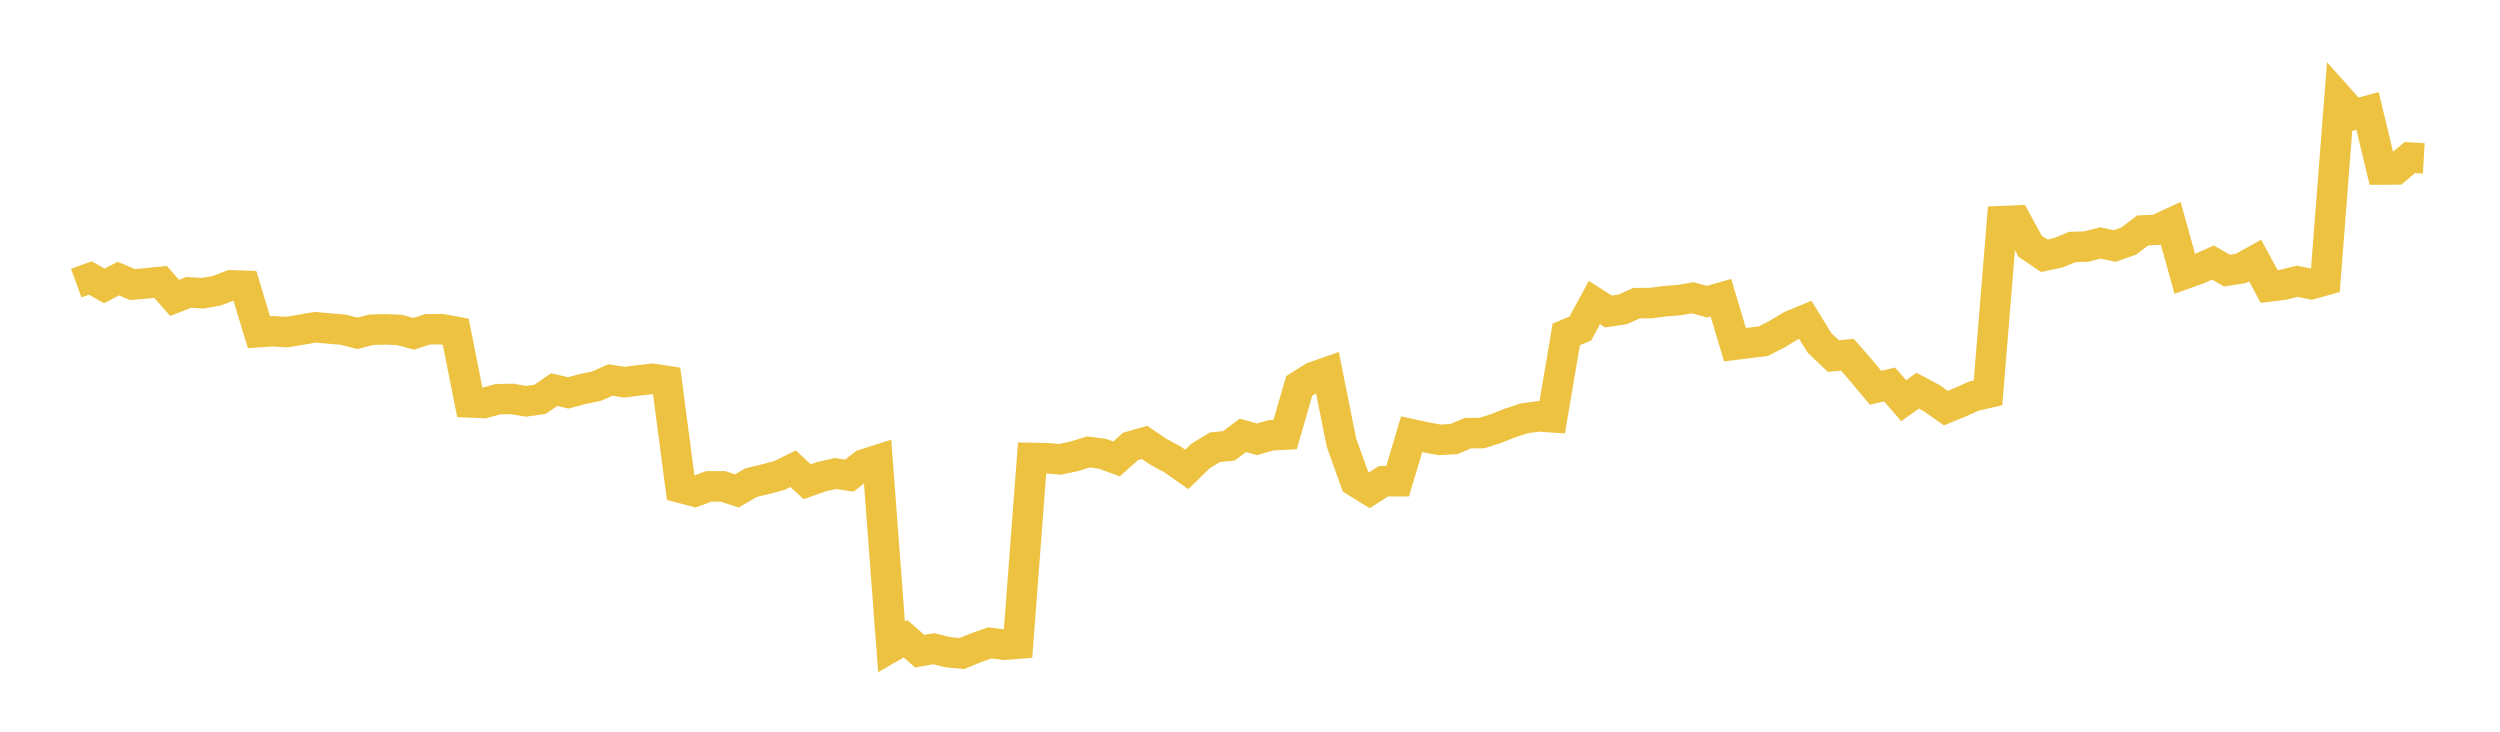 <svg width="164" height="48" xmlns="http://www.w3.org/2000/svg" xmlns:xlink="http://www.w3.org/1999/xlink"><path fill="none" stroke="rgb(237,194,64)" stroke-width="2" d="M5,18.572L5.922,18.237L6.844,18.754L7.766,18.275L8.689,18.667L9.611,18.587L10.533,18.491L11.455,19.542L12.377,19.184L13.299,19.234L14.222,19.074L15.144,18.718L16.066,18.75L16.988,21.79L17.91,21.731L18.832,21.784L19.754,21.628L20.677,21.468L21.599,21.55L22.521,21.628L23.443,21.869L24.365,21.629L25.287,21.605L26.21,21.645L27.132,21.896L28.054,21.603L28.976,21.595L29.898,21.764L30.82,26.4L31.743,26.441L32.665,26.188L33.587,26.17L34.509,26.325L35.431,26.193L36.353,25.559L37.275,25.774L38.198,25.526L39.12,25.337L40.042,24.929L40.964,25.072L41.886,24.954L42.808,24.847L43.731,24.992L44.653,32.002L45.575,32.244L46.497,31.907L47.419,31.908L48.341,32.203L49.263,31.663L50.186,31.44L51.108,31.199L52.03,30.75L52.952,31.603L53.874,31.276L54.796,31.064L55.719,31.199L56.641,30.476L57.563,30.18L58.485,42.435L59.407,41.901L60.329,42.717L61.251,42.556L62.174,42.783L63.096,42.873L64.018,42.493L64.94,42.172L65.862,42.294L66.784,42.224L67.707,30.04L68.629,30.055L69.551,30.13L70.473,29.934L71.395,29.648L72.317,29.767L73.24,30.106L74.162,29.286L75.084,29.021L76.006,29.648L76.928,30.144L77.85,30.793L78.772,29.898L79.695,29.342L80.617,29.247L81.539,28.558L82.461,28.818L83.383,28.554L84.305,28.509L85.228,25.316L86.15,24.736L87.072,24.413L87.994,29.012L88.916,31.587L89.838,32.158L90.76,31.568L91.683,31.569L92.605,28.486L93.527,28.686L94.449,28.856L95.371,28.805L96.293,28.412L97.216,28.409L98.138,28.114L99.06,27.747L99.982,27.443L100.904,27.315L101.826,27.374L102.749,21.935L103.671,21.549L104.593,19.847L105.515,20.436L106.437,20.297L107.359,19.886L108.281,19.883L109.204,19.76L110.126,19.688L111.048,19.535L111.97,19.788L112.892,19.528L113.814,22.61L114.737,22.493L115.659,22.386L116.581,21.916L117.503,21.361L118.425,20.98L119.347,22.478L120.269,23.359L121.192,23.27L122.114,24.333L123.036,25.435L123.958,25.22L124.88,26.287L125.802,25.627L126.725,26.124L127.647,26.772L128.569,26.394L129.491,25.98L130.413,25.772L131.335,14.505L132.257,14.466L133.18,16.158L134.102,16.777L135.024,16.58L135.946,16.202L136.868,16.172L137.79,15.937L138.713,16.14L139.635,15.819L140.557,15.117L141.479,15.074L142.401,14.649L143.323,17.968L144.246,17.637L145.168,17.224L146.09,17.753L147.012,17.604L147.934,17.089L148.856,18.792L149.778,18.679L150.701,18.452L151.623,18.638L152.545,18.381L153.467,6.494L154.389,7.527L155.311,7.274L156.234,11.121L157.156,11.116L158.078,10.337L159,10.39"></path></svg>